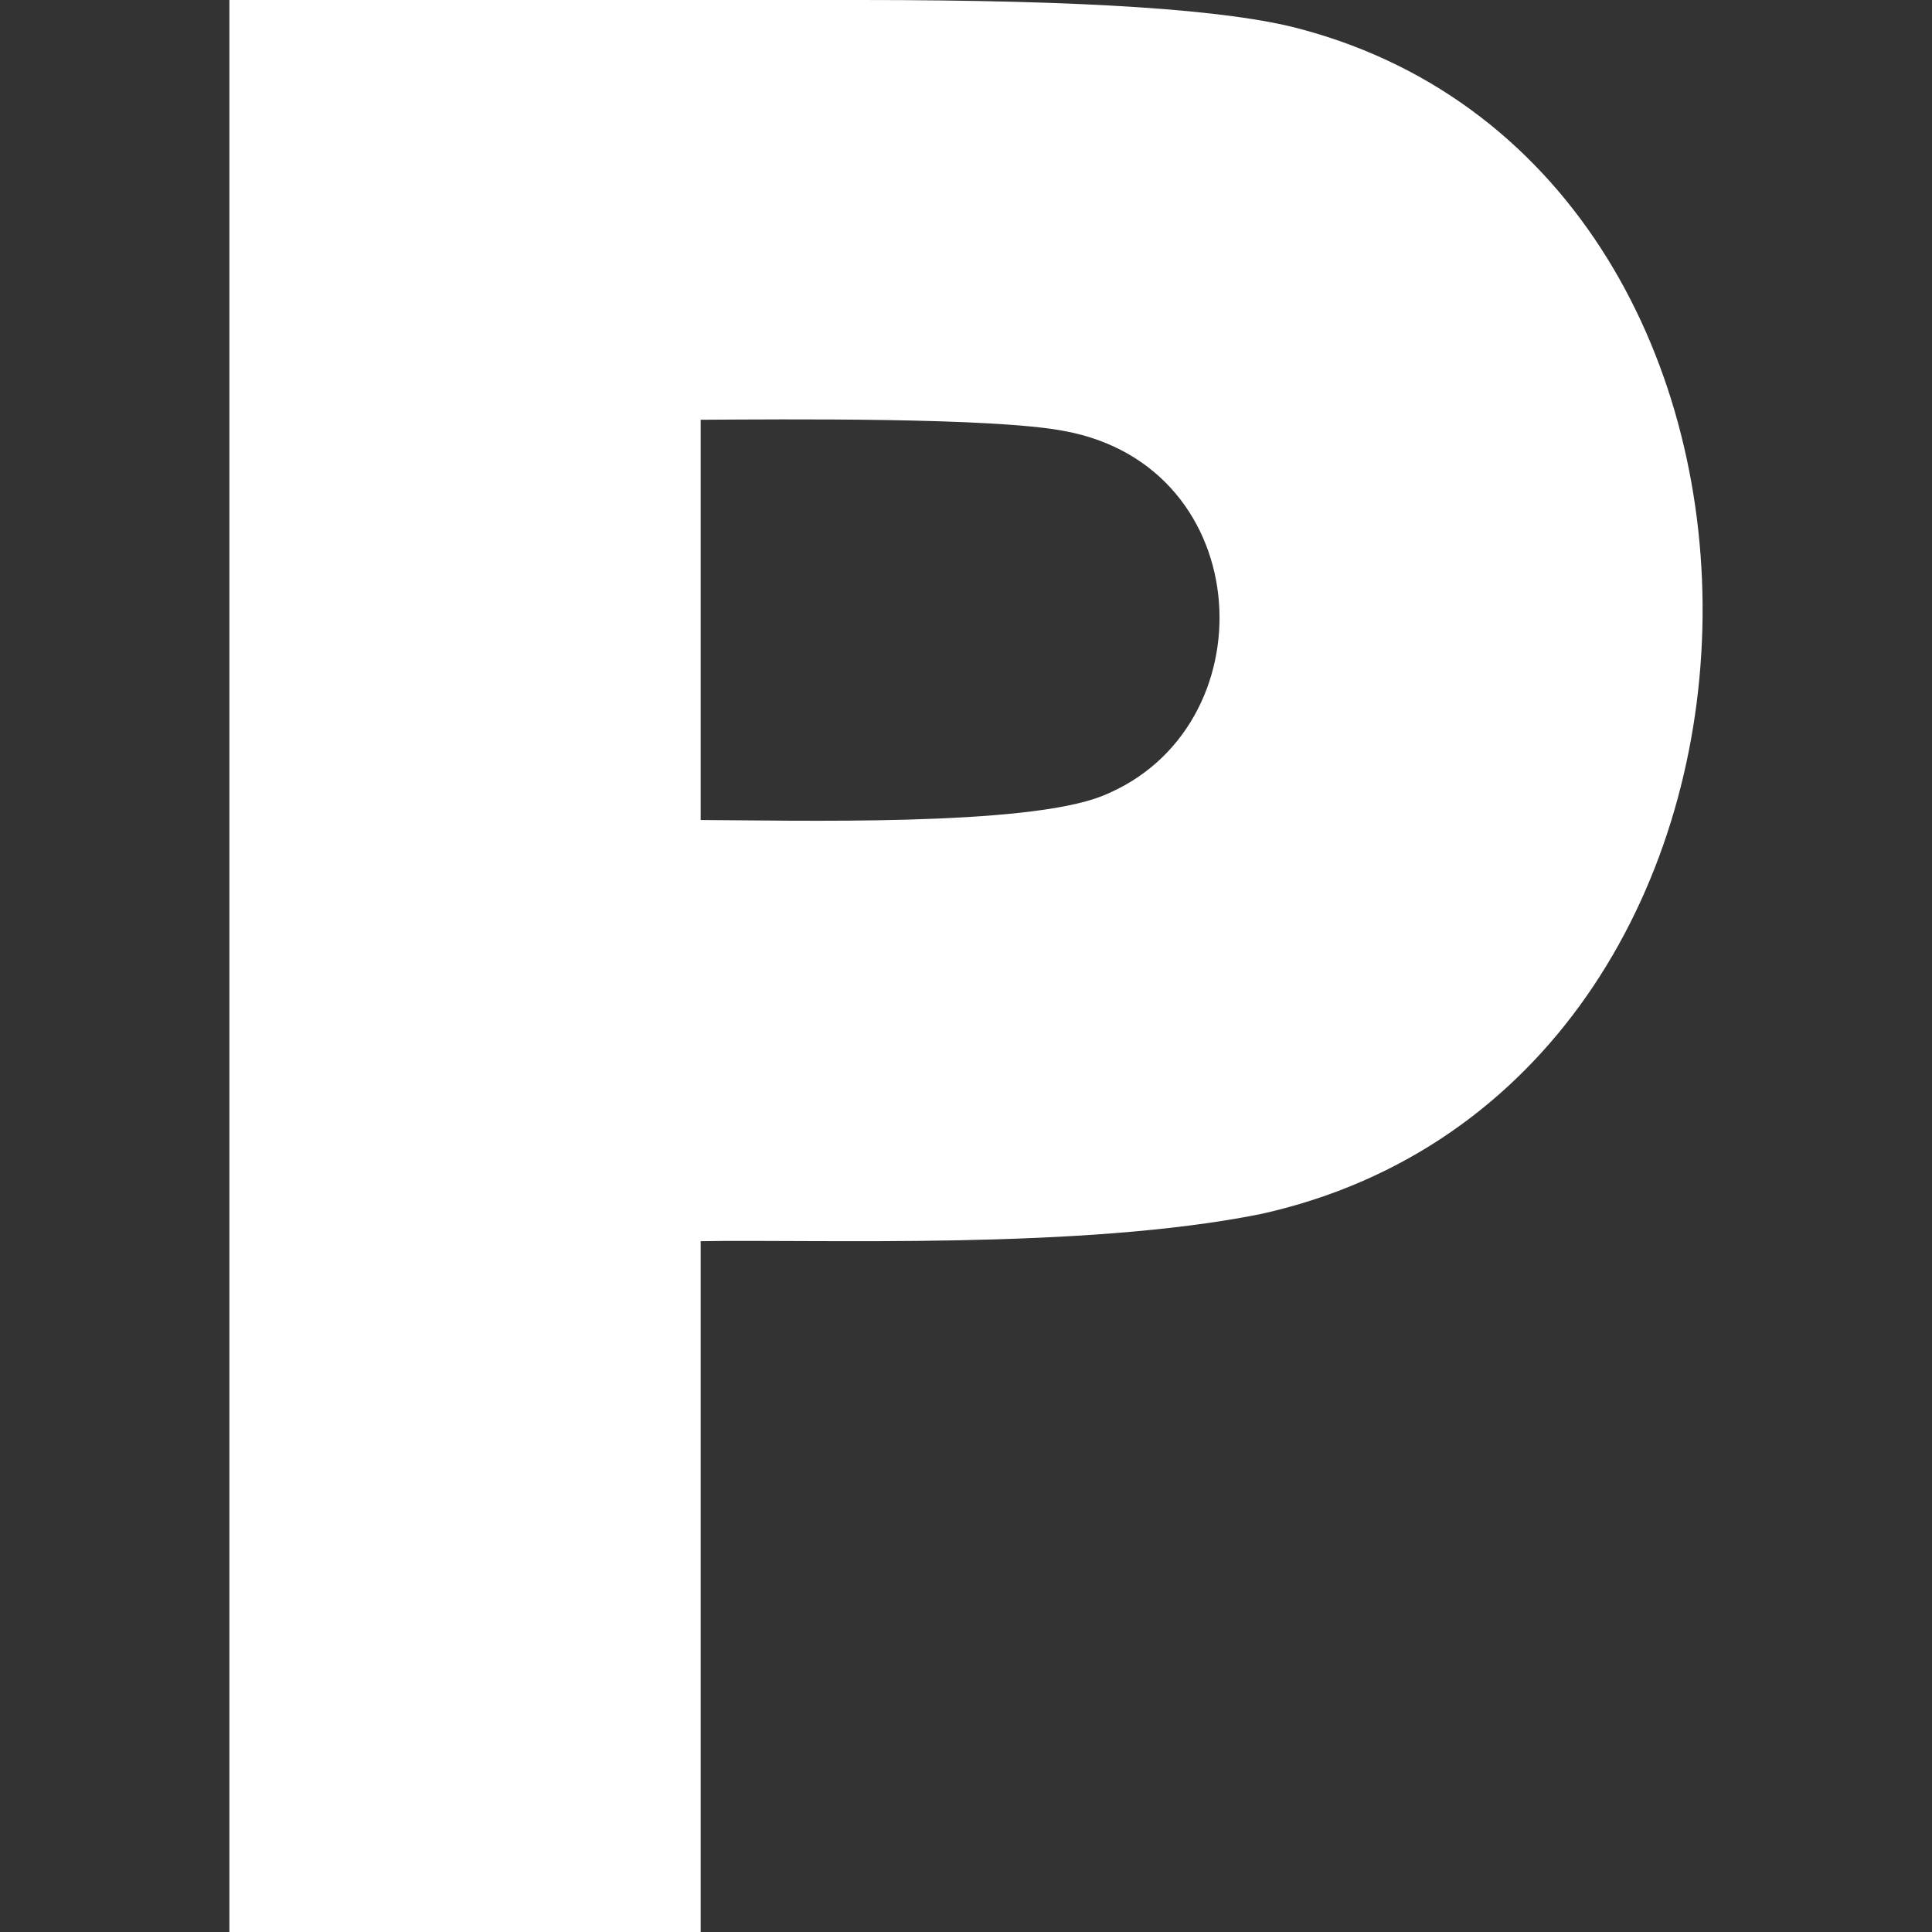 <?xml version="1.0" encoding="UTF-8"?>
<svg xmlns="http://www.w3.org/2000/svg" xmlns:xlink="http://www.w3.org/1999/xlink" xmlns:svgjs="http://svgjs.com/svgjs" version="1.1" width="512" height="512" x="0" y="0" viewBox="0 0 512 512" style="enable-background:new 0 0 512 512" xml:space="preserve">
  <rect x="0" y="0" width="512" height="512" fill="#333333" stroke="none"/>
  <g>
    <path d="M344.824 7.734C325.766 2.534 287.563 0 228.061 0H60.79v512h124.893V328.931c30.688-.578 101.171 2.361 148.535-7.222C486.434 287.874 490.27 46.655 344.824 7.734zm-52.749 203.218c-20.355 8.115-81.686 6.451-106.392 6.357V111.24c21.342-.114 77.362-.677 96.401 2.988 51.485 9.489 54.363 79.035 9.991 96.724z" fill="#ffffff" data-original="#000000" opacity="1"></path>
  </g>
</svg>
